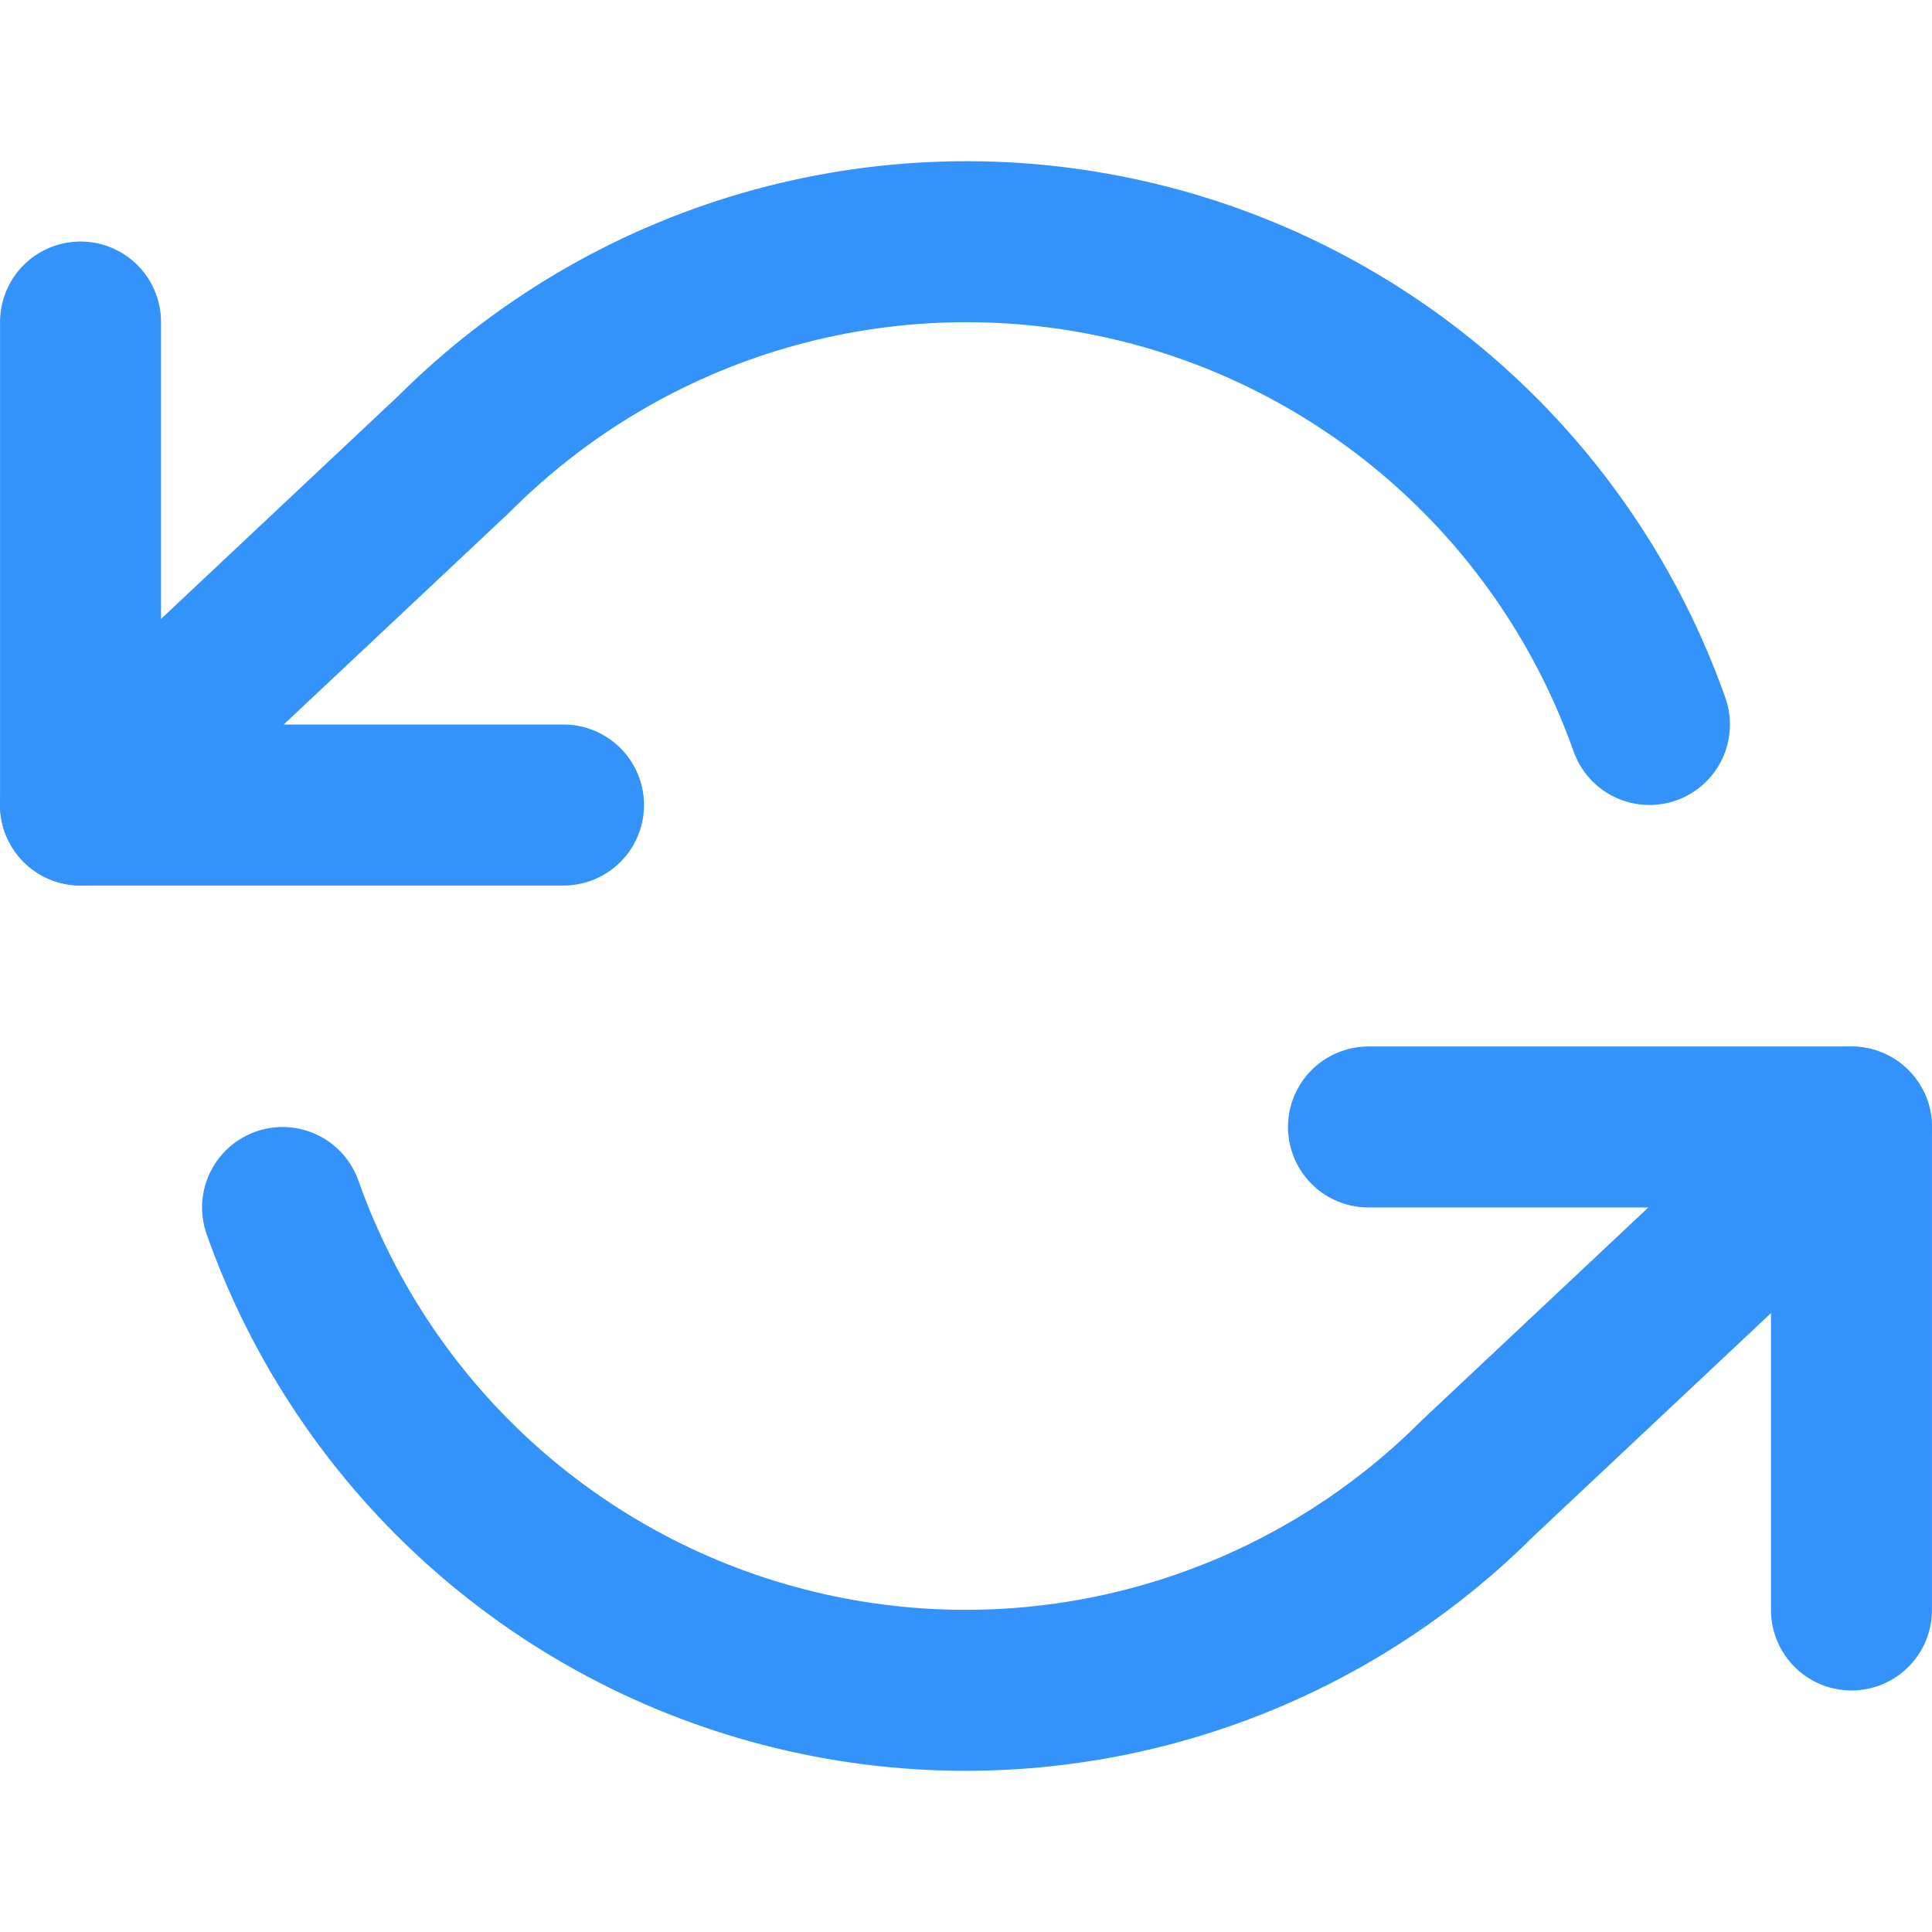 <svg width="28" height="28" viewBox="0 0 28 28" fill="none" xmlns="http://www.w3.org/2000/svg">
<path d="M1.167 4.667V11.667H8.167" stroke="#3393FA" stroke-width="2.333" stroke-linecap="round" stroke-linejoin="round"/>
<path d="M26.833 23.333V16.333H19.833" stroke="#3393FA" stroke-width="2.333" stroke-linecap="round" stroke-linejoin="round"/>
<path d="M23.905 10.5C23.313 8.828 22.308 7.333 20.982 6.155C19.656 4.977 18.054 4.153 16.324 3.762C14.594 3.37 12.793 3.424 11.089 3.916C9.385 4.409 7.834 5.326 6.58 6.58L1.167 11.667M26.833 16.334L21.42 21.42C20.166 22.675 18.615 23.591 16.911 24.084C15.207 24.577 13.406 24.63 11.676 24.238C9.946 23.847 8.344 23.024 7.018 21.846C5.692 20.667 4.687 19.172 4.095 17.5" stroke="#3393FA" stroke-width="2.333" stroke-linecap="round" stroke-linejoin="round"/>
</svg>
